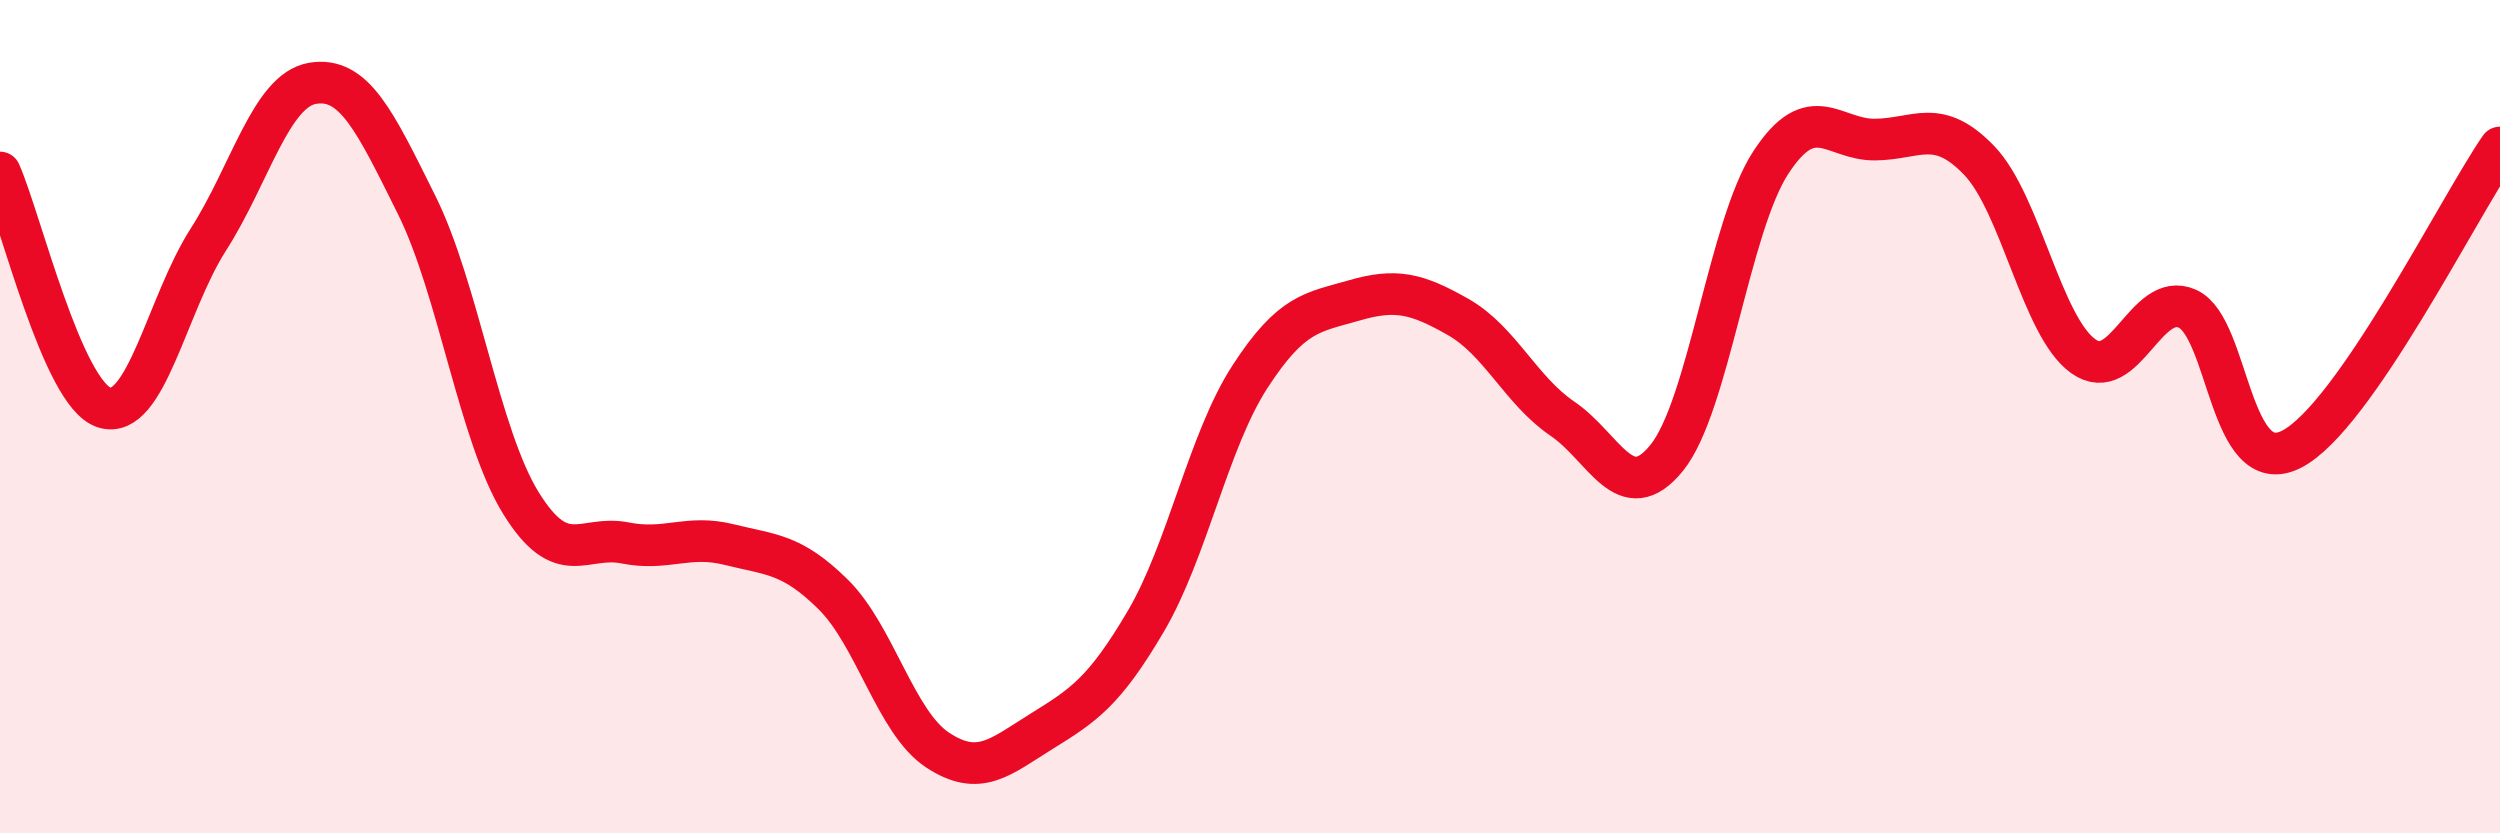 
    <svg width="60" height="20" viewBox="0 0 60 20" xmlns="http://www.w3.org/2000/svg">
      <path
        d="M 0,4.14 C 0.5,5.27 1.5,9.46 2.5,9.78 C 3.5,10.1 4,7.31 5,5.75 C 6,4.19 6.5,2.17 7.5,2 C 8.5,1.83 9,2.91 10,4.92 C 11,6.93 11.5,10.45 12.5,12.07 C 13.5,13.69 14,12.83 15,13.03 C 16,13.23 16.5,12.82 17.5,13.07 C 18.5,13.32 19,13.28 20,14.27 C 21,15.26 21.5,17.34 22.5,18 C 23.5,18.66 24,18.17 25,17.55 C 26,16.93 26.5,16.61 27.5,14.91 C 28.5,13.21 29,10.58 30,9.04 C 31,7.5 31.5,7.5 32.5,7.21 C 33.5,6.92 34,7.04 35,7.61 C 36,8.18 36.5,9.37 37.5,10.05 C 38.5,10.73 39,12.22 40,10.99 C 41,9.76 41.5,5.43 42.5,3.9 C 43.5,2.37 44,3.36 45,3.35 C 46,3.34 46.5,2.81 47.5,3.85 C 48.5,4.89 49,7.84 50,8.55 C 51,9.26 51.5,6.96 52.5,7.41 C 53.5,7.86 53.5,11.55 55,10.78 C 56.5,10.01 59,4.99 60,3.54L60 20L0 20Z"
        fill="#EB0A25"
        opacity="0.1"
        stroke-linecap="round"
        stroke-linejoin="round"
      />
      <path
        d="M 0,4.14 C 0.5,5.27 1.5,9.46 2.5,9.78 C 3.5,10.1 4,7.31 5,5.75 C 6,4.19 6.5,2.17 7.5,2 C 8.5,1.83 9,2.91 10,4.92 C 11,6.93 11.5,10.45 12.5,12.07 C 13.5,13.69 14,12.83 15,13.03 C 16,13.23 16.5,12.82 17.5,13.07 C 18.5,13.32 19,13.28 20,14.27 C 21,15.26 21.5,17.34 22.5,18 C 23.5,18.66 24,18.17 25,17.55 C 26,16.93 26.5,16.61 27.5,14.91 C 28.5,13.21 29,10.58 30,9.04 C 31,7.5 31.5,7.5 32.5,7.21 C 33.5,6.92 34,7.04 35,7.61 C 36,8.18 36.5,9.37 37.5,10.05 C 38.5,10.73 39,12.22 40,10.99 C 41,9.76 41.5,5.43 42.5,3.9 C 43.5,2.37 44,3.36 45,3.35 C 46,3.34 46.5,2.81 47.5,3.85 C 48.5,4.89 49,7.84 50,8.55 C 51,9.26 51.5,6.96 52.5,7.41 C 53.5,7.86 53.5,11.55 55,10.78 C 56.5,10.01 59,4.99 60,3.54"
        stroke="#EB0A25"
        stroke-width="1"
        fill="none"
        stroke-linecap="round"
        stroke-linejoin="round"
      />
    </svg>
  